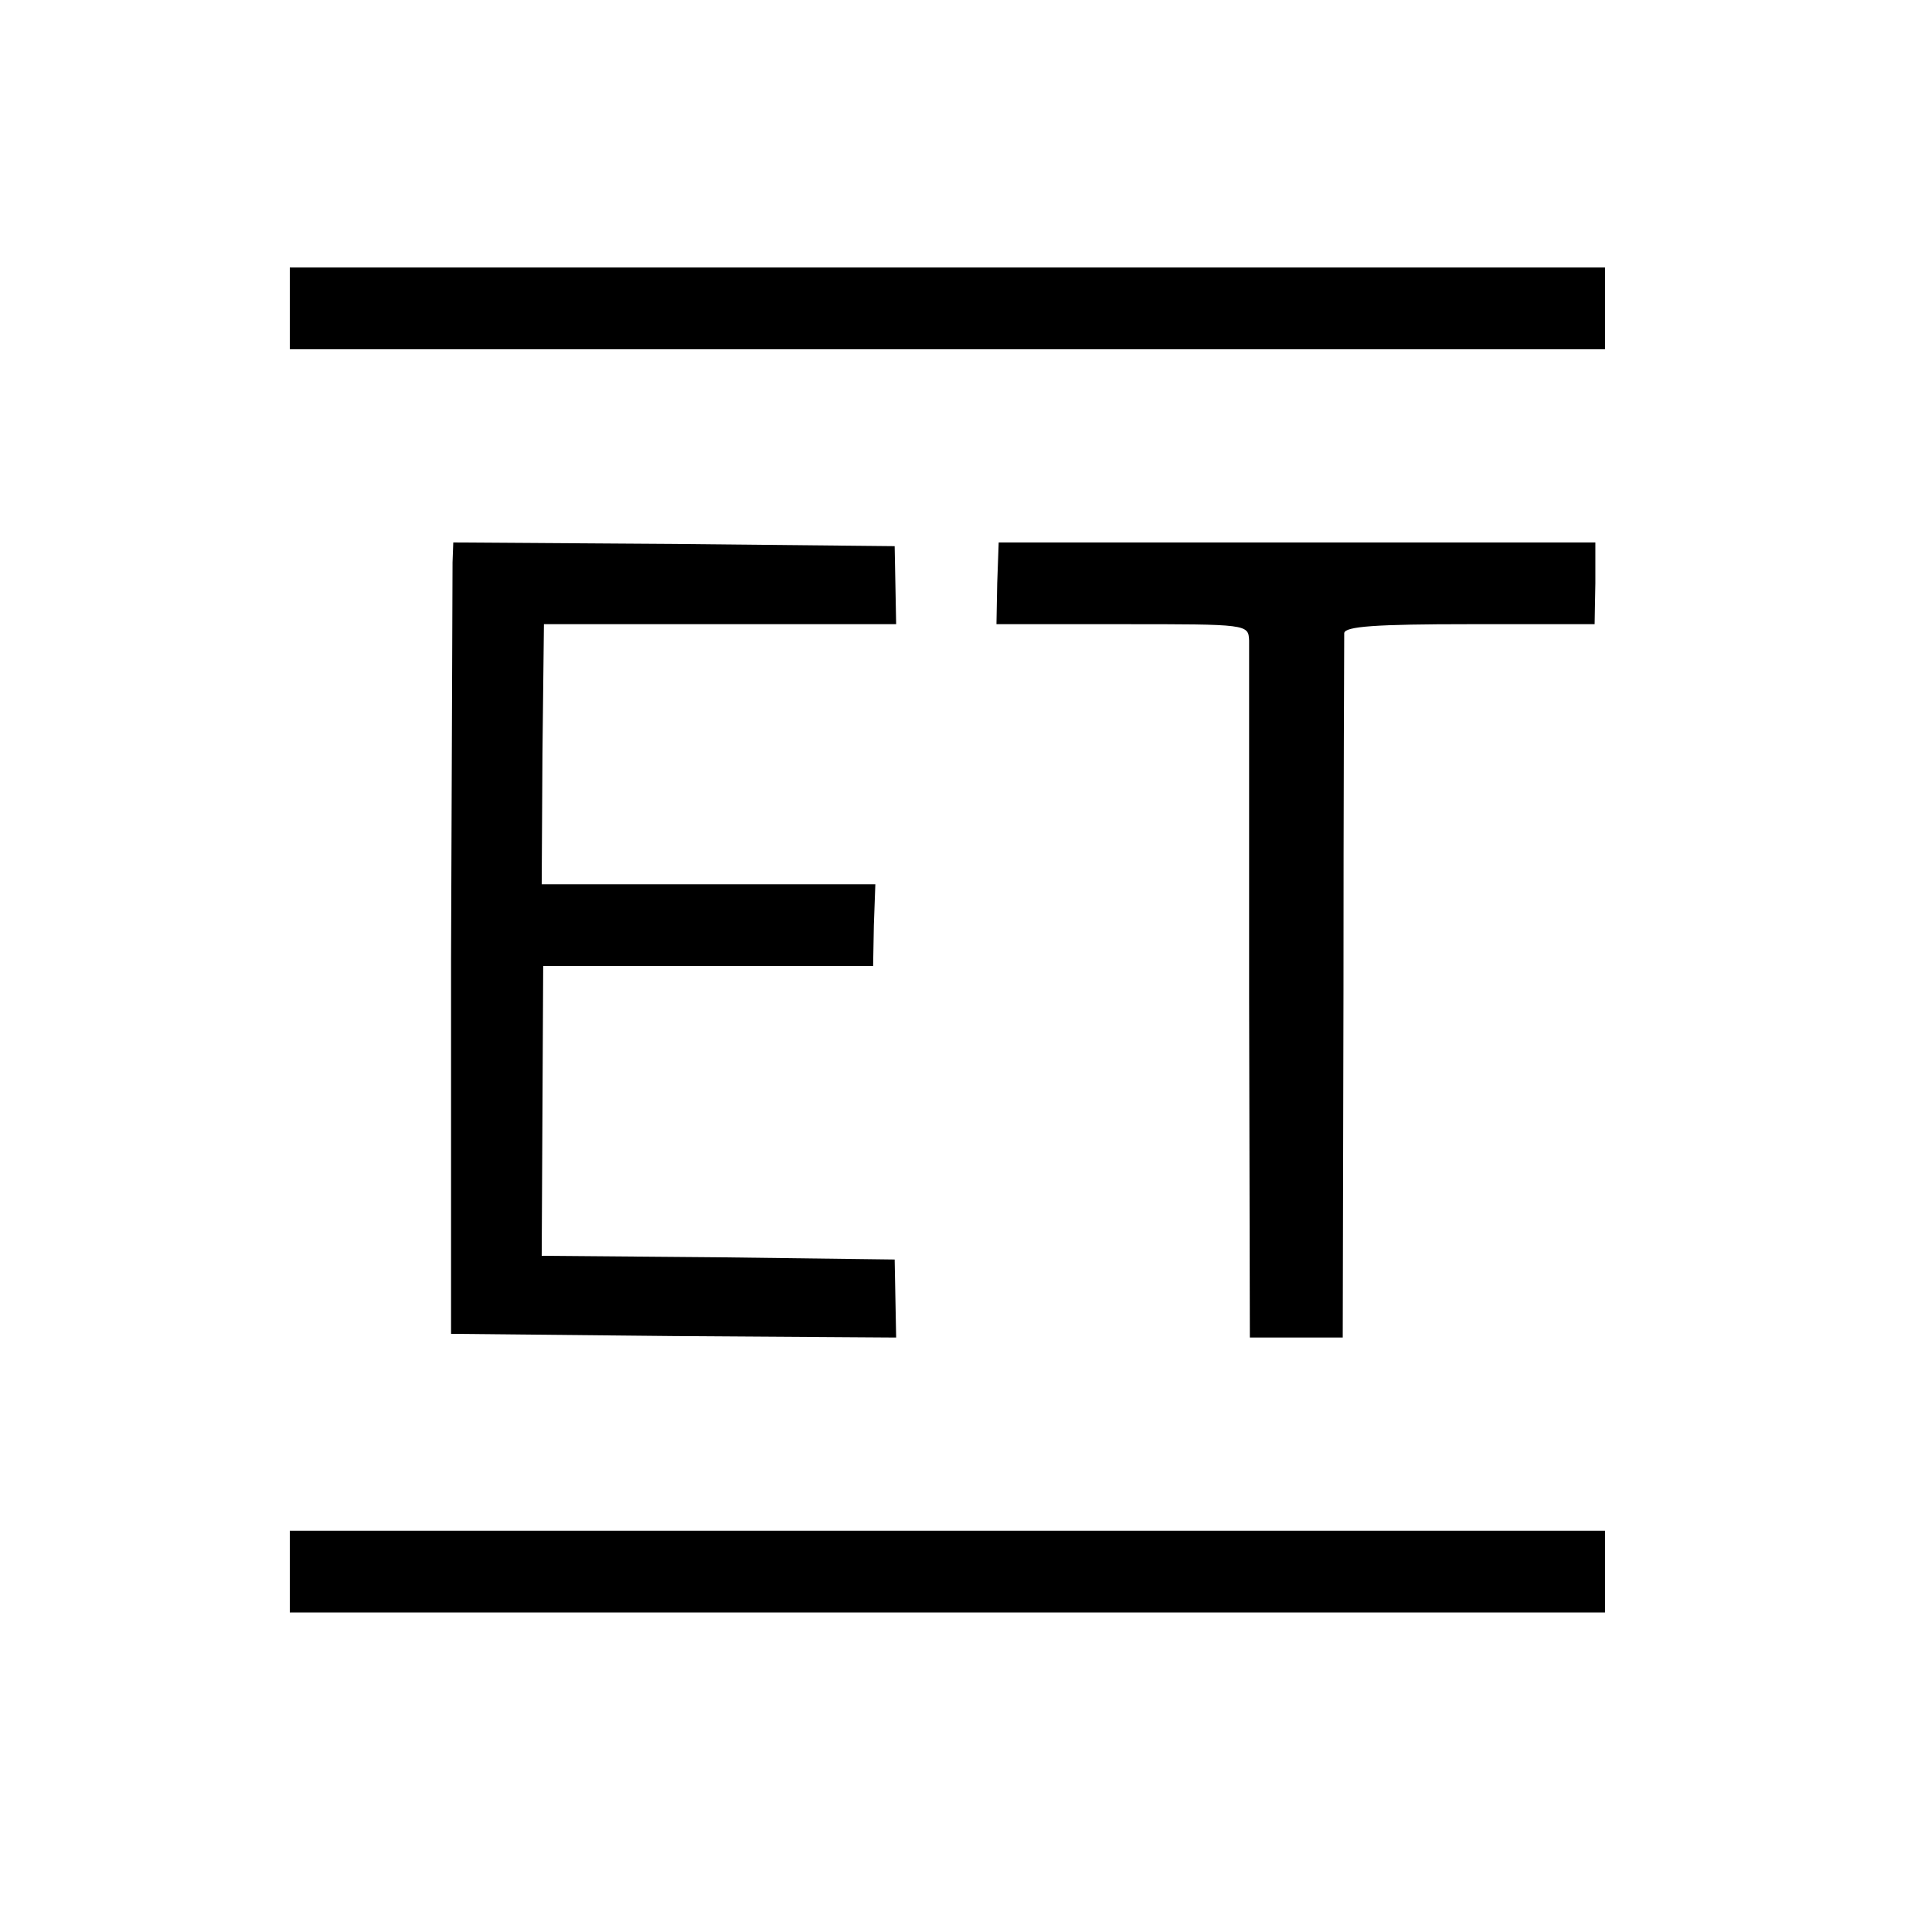 <?xml version="1.0" standalone="no"?>
<!DOCTYPE svg PUBLIC "-//W3C//DTD SVG 20010904//EN"
 "http://www.w3.org/TR/2001/REC-SVG-20010904/DTD/svg10.dtd">
<svg version="1.0" xmlns="http://www.w3.org/2000/svg"
 width="260pt" height="260pt" viewBox="0 0 260 260"
 preserveAspectRatio="xMidYMid meet">
<g transform="translate(0,260) scale(0.1,-0.1)"
fill="#000000" stroke="none">
<path d="M390 2185 l0 -55 885 0 885 0 0 55 0 55 -885 0 -885 0 0 -55z"/>
<path d="M609 1843 c0 -16 -1 -255 -2 -533 l0 -505 299 -3 300 -2 -1 52 -1 53
-237 3 -238 2 1 195 1 195 222 0 222 0 1 55 2 55 -224 0 -225 0 1 175 2 175
237 0 237 0 -1 53 -1 52 -297 3 -297 2 -1 -27z"/>
<path d="M1342 1815 l-1 -55 169 0 c169 0 170 0 171 -22 0 -13 0 -229 0 -480
l1 -458 62 0 63 0 1 468 c0 257 1 473 1 480 1 9 42 12 169 12 l168 0 1 55 0
55 -401 0 -402 0 -2 -55z"/>
<path d="M390 485 l0 -55 885 0 885 0 0 55 0 55 -885 0 -885 0 0 -55z"/>
</g>
</svg>
